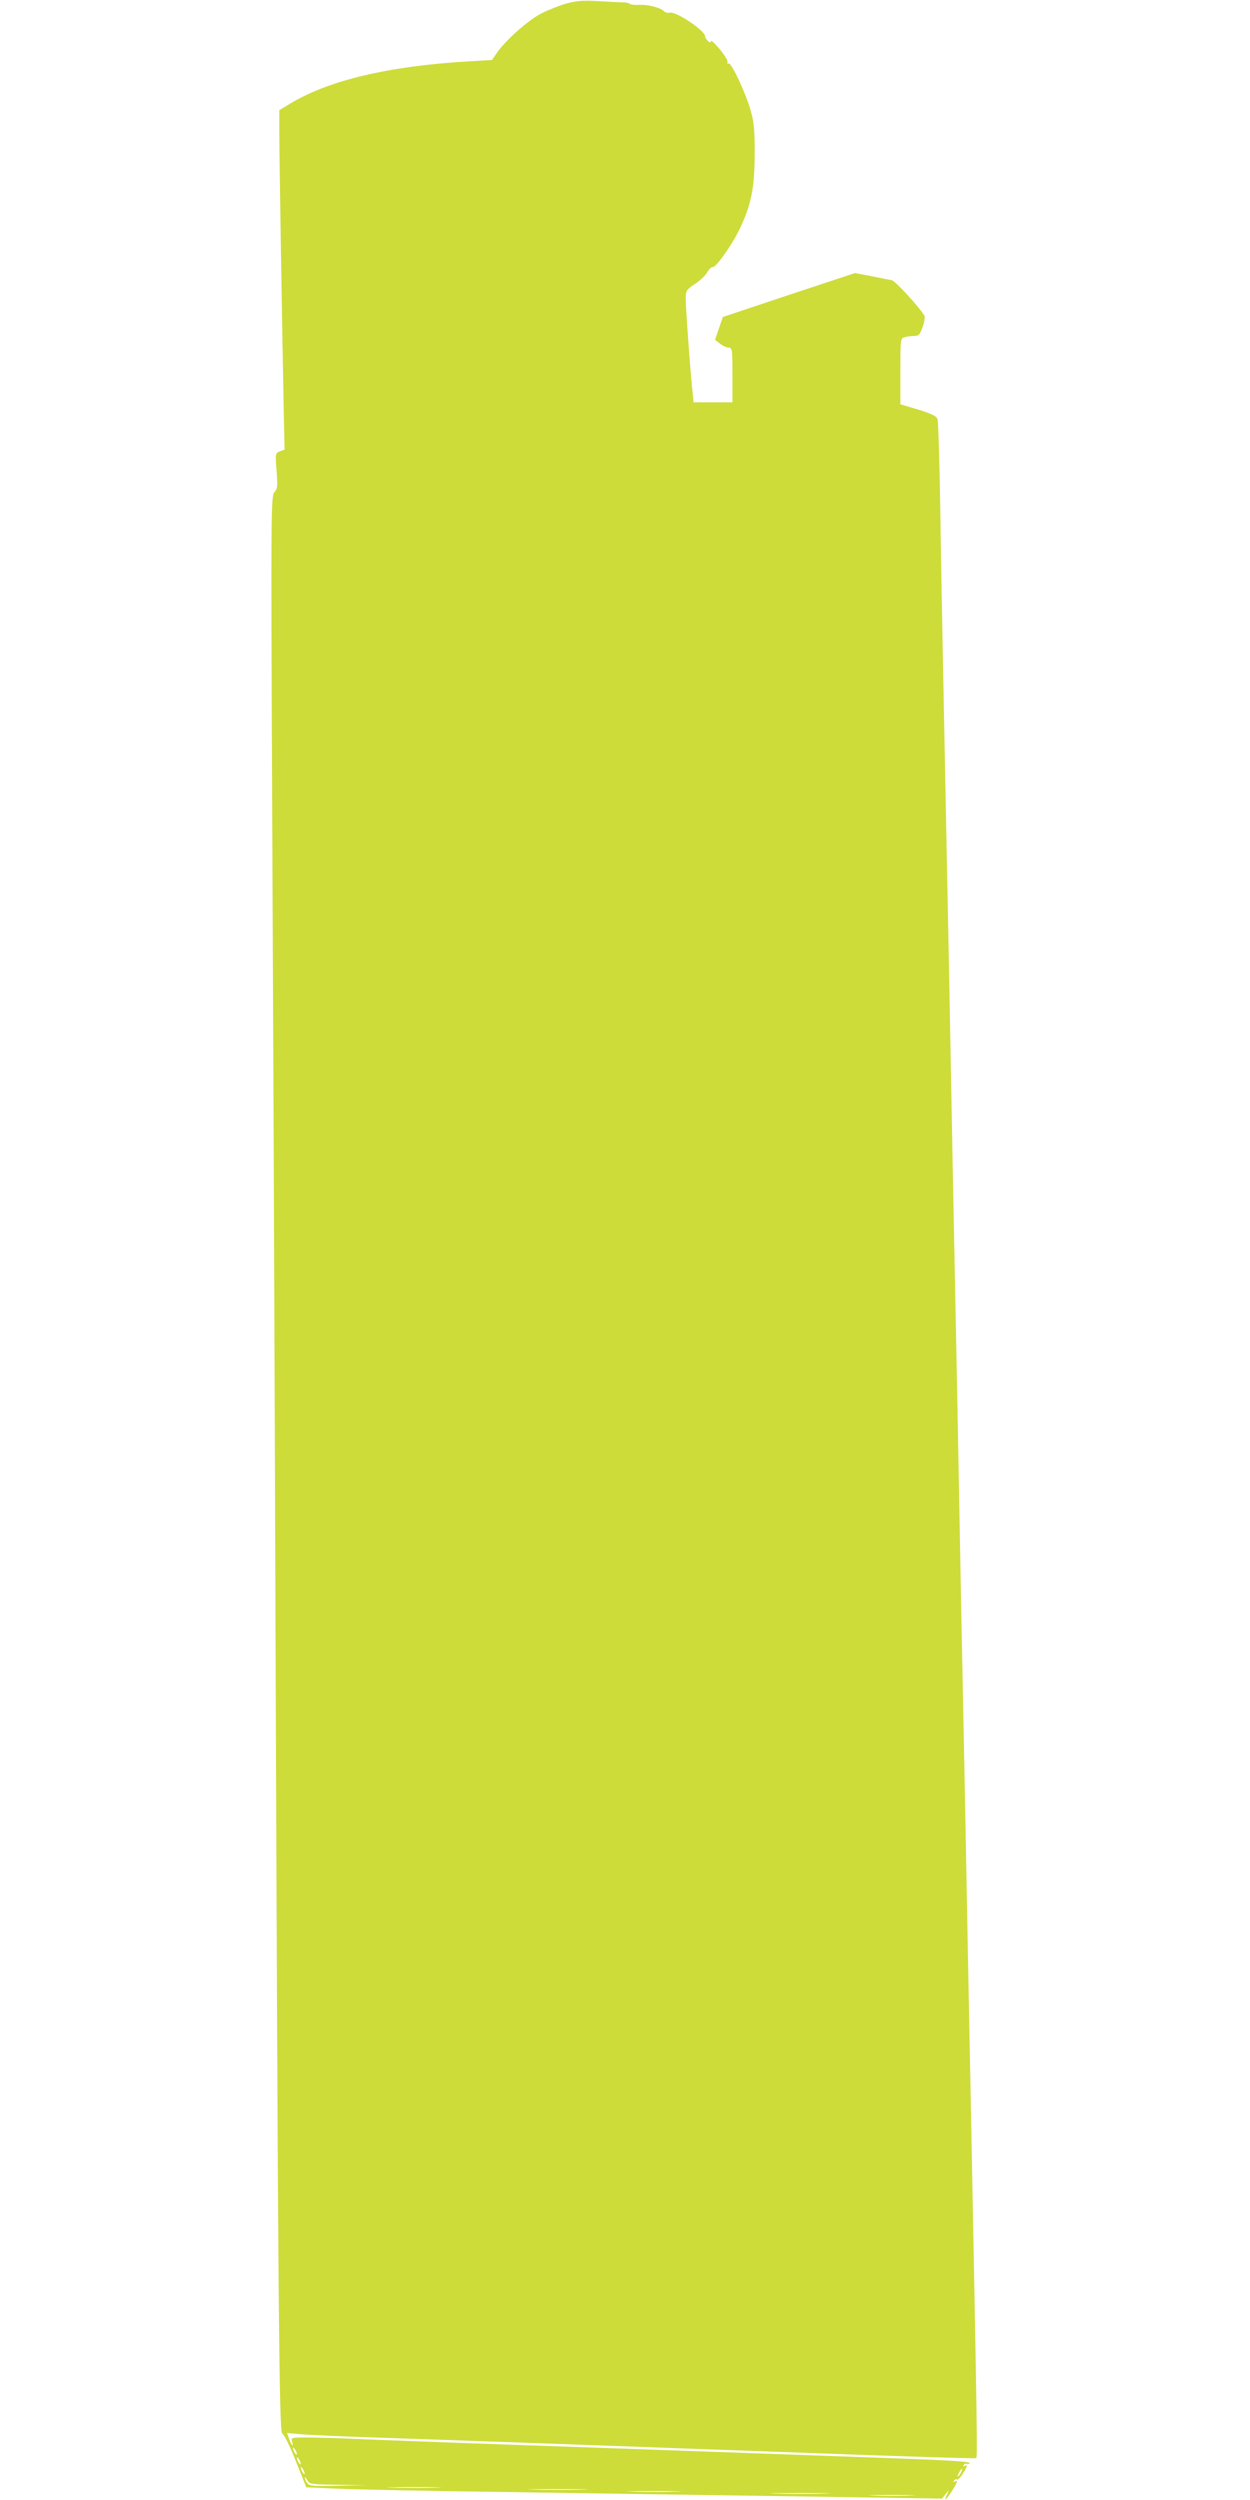 <?xml version="1.0" standalone="no"?>
<!DOCTYPE svg PUBLIC "-//W3C//DTD SVG 20010904//EN"
 "http://www.w3.org/TR/2001/REC-SVG-20010904/DTD/svg10.dtd">
<svg version="1.0" xmlns="http://www.w3.org/2000/svg"
 width="640pt" height="1280pt" viewBox="0 0 640 1280"
 preserveAspectRatio="xMidYMid meet">
<g transform="translate(0,1280) scale(0.1,-0.1)"
fill="#cddc39" stroke="none">
<path d="M2900 12782 c-36 -10 -93 -33 -127 -50 -67 -34 -182 -136 -227 -200
l-27 -39 -117 -7 c-412 -24 -719 -97 -917 -217 l-55 -33 0 -121 c0 -113 15
-1028 23 -1433 l4 -184 -24 -9 c-23 -9 -24 -10 -17 -99 6 -79 5 -93 -11 -110
-17 -19 -18 -82 -12 -1488 4 -807 12 -2682 17 -4167 13 -3602 19 -4285 35
-4285 7 0 38 -61 68 -137 l55 -138 158 -7 c88 -4 474 -12 859 -17 385 -6 1046
-16 1469 -22 l769 -12 19 24 c17 22 18 22 9 2 -21 -41 -11 -38 19 7 31 47 38
66 18 54 -7 -4 -8 -3 -4 5 4 6 11 9 16 6 4 -3 18 10 29 29 24 37 27 51 9 40
-7 -4 -8 -3 -4 5 4 6 11 9 16 6 5 -3 11 -1 14 3 6 10 -104 16 -564 32 -490 18
-1667 59 -1980 70 -168 6 -408 15 -534 20 -126 6 -267 10 -313 10 -80 0 -84
-1 -78 -20 10 -33 -2 -23 -14 11 l-11 32 78 -7 c42 -3 210 -11 372 -16 386
-13 838 -29 2244 -80 456 -17 831 -28 834 -26 7 8 6 81 -28 1851 -6 292 -15
757 -20 1035 -5 278 -14 744 -20 1035 -6 292 -15 760 -20 1040 -5 281 -14 749
-20 1040 -6 292 -15 757 -20 1035 -5 278 -14 746 -20 1040 -6 294 -15 751 -20
1015 -5 264 -13 671 -16 905 -4 234 -10 434 -14 445 -6 15 -32 27 -99 48 l-91
27 0 169 c0 166 0 169 23 175 12 3 34 6 49 6 22 0 28 7 42 46 9 26 13 52 9 58
-27 44 -148 177 -166 181 -12 2 -60 12 -106 21 l-83 16 -339 -112 -338 -113
-20 -58 -20 -59 26 -20 c14 -11 34 -20 44 -20 18 0 19 -10 19 -140 l0 -140
-99 0 -100 0 -5 53 c-11 94 -36 442 -35 482 0 36 5 43 47 71 25 16 54 43 63
60 9 16 22 28 28 26 16 -3 96 110 137 193 60 126 77 210 78 380 1 116 -3 166
-18 220 -23 88 -102 259 -116 250 -5 -3 -8 0 -5 7 3 7 -16 37 -40 66 -25 30
-45 48 -45 42 0 -10 -3 -10 -15 0 -8 7 -15 18 -15 24 0 30 -151 130 -181 121
-9 -3 -23 1 -31 9 -19 18 -83 34 -128 31 -19 -1 -39 1 -45 5 -5 5 -21 8 -35 8
-14 0 -70 3 -125 6 -80 5 -113 2 -165 -12z m-1380 -12547 c0 -5 -5 -3 -10 5
-5 8 -10 20 -10 25 0 6 5 3 10 -5 5 -8 10 -19 10 -25z m20 -50 c0 -5 -5 -3
-10 5 -5 8 -10 20 -10 25 0 6 5 3 10 -5 5 -8 10 -19 10 -25z m20 -50 c0 -5 -5
-3 -10 5 -5 8 -10 20 -10 25 0 6 5 3 10 -5 5 -8 10 -19 10 -25z m3360 5 c-6
-11 -13 -20 -16 -20 -2 0 0 9 6 20 6 11 13 20 16 20 2 0 0 -9 -6 -20z m-3191
-62 l146 -2 -145 -3 c-128 -3 -146 -2 -157 14 -7 9 -13 22 -12 27 0 6 5 1 11
-11 11 -22 17 -23 157 -25z m504 -15 c-62 -2 -164 -2 -225 0 -62 1 -12 3 112
3 124 0 174 -2 113 -3z m750 -10 c-67 -2 -179 -2 -250 0 -70 1 -15 3 122 3
138 0 195 -2 128 -3z m480 -10 c-62 -2 -164 -2 -225 0 -62 1 -12 3 112 3 124
0 174 -2 113 -3z m760 -10 c-67 -2 -179 -2 -250 0 -70 1 -15 3 122 3 138 0
195 -2 128 -3z m440 -10 c-51 -2 -136 -2 -190 0 -54 1 -12 3 92 3 105 0 149
-2 98 -3z"/>
</g>
</svg>
